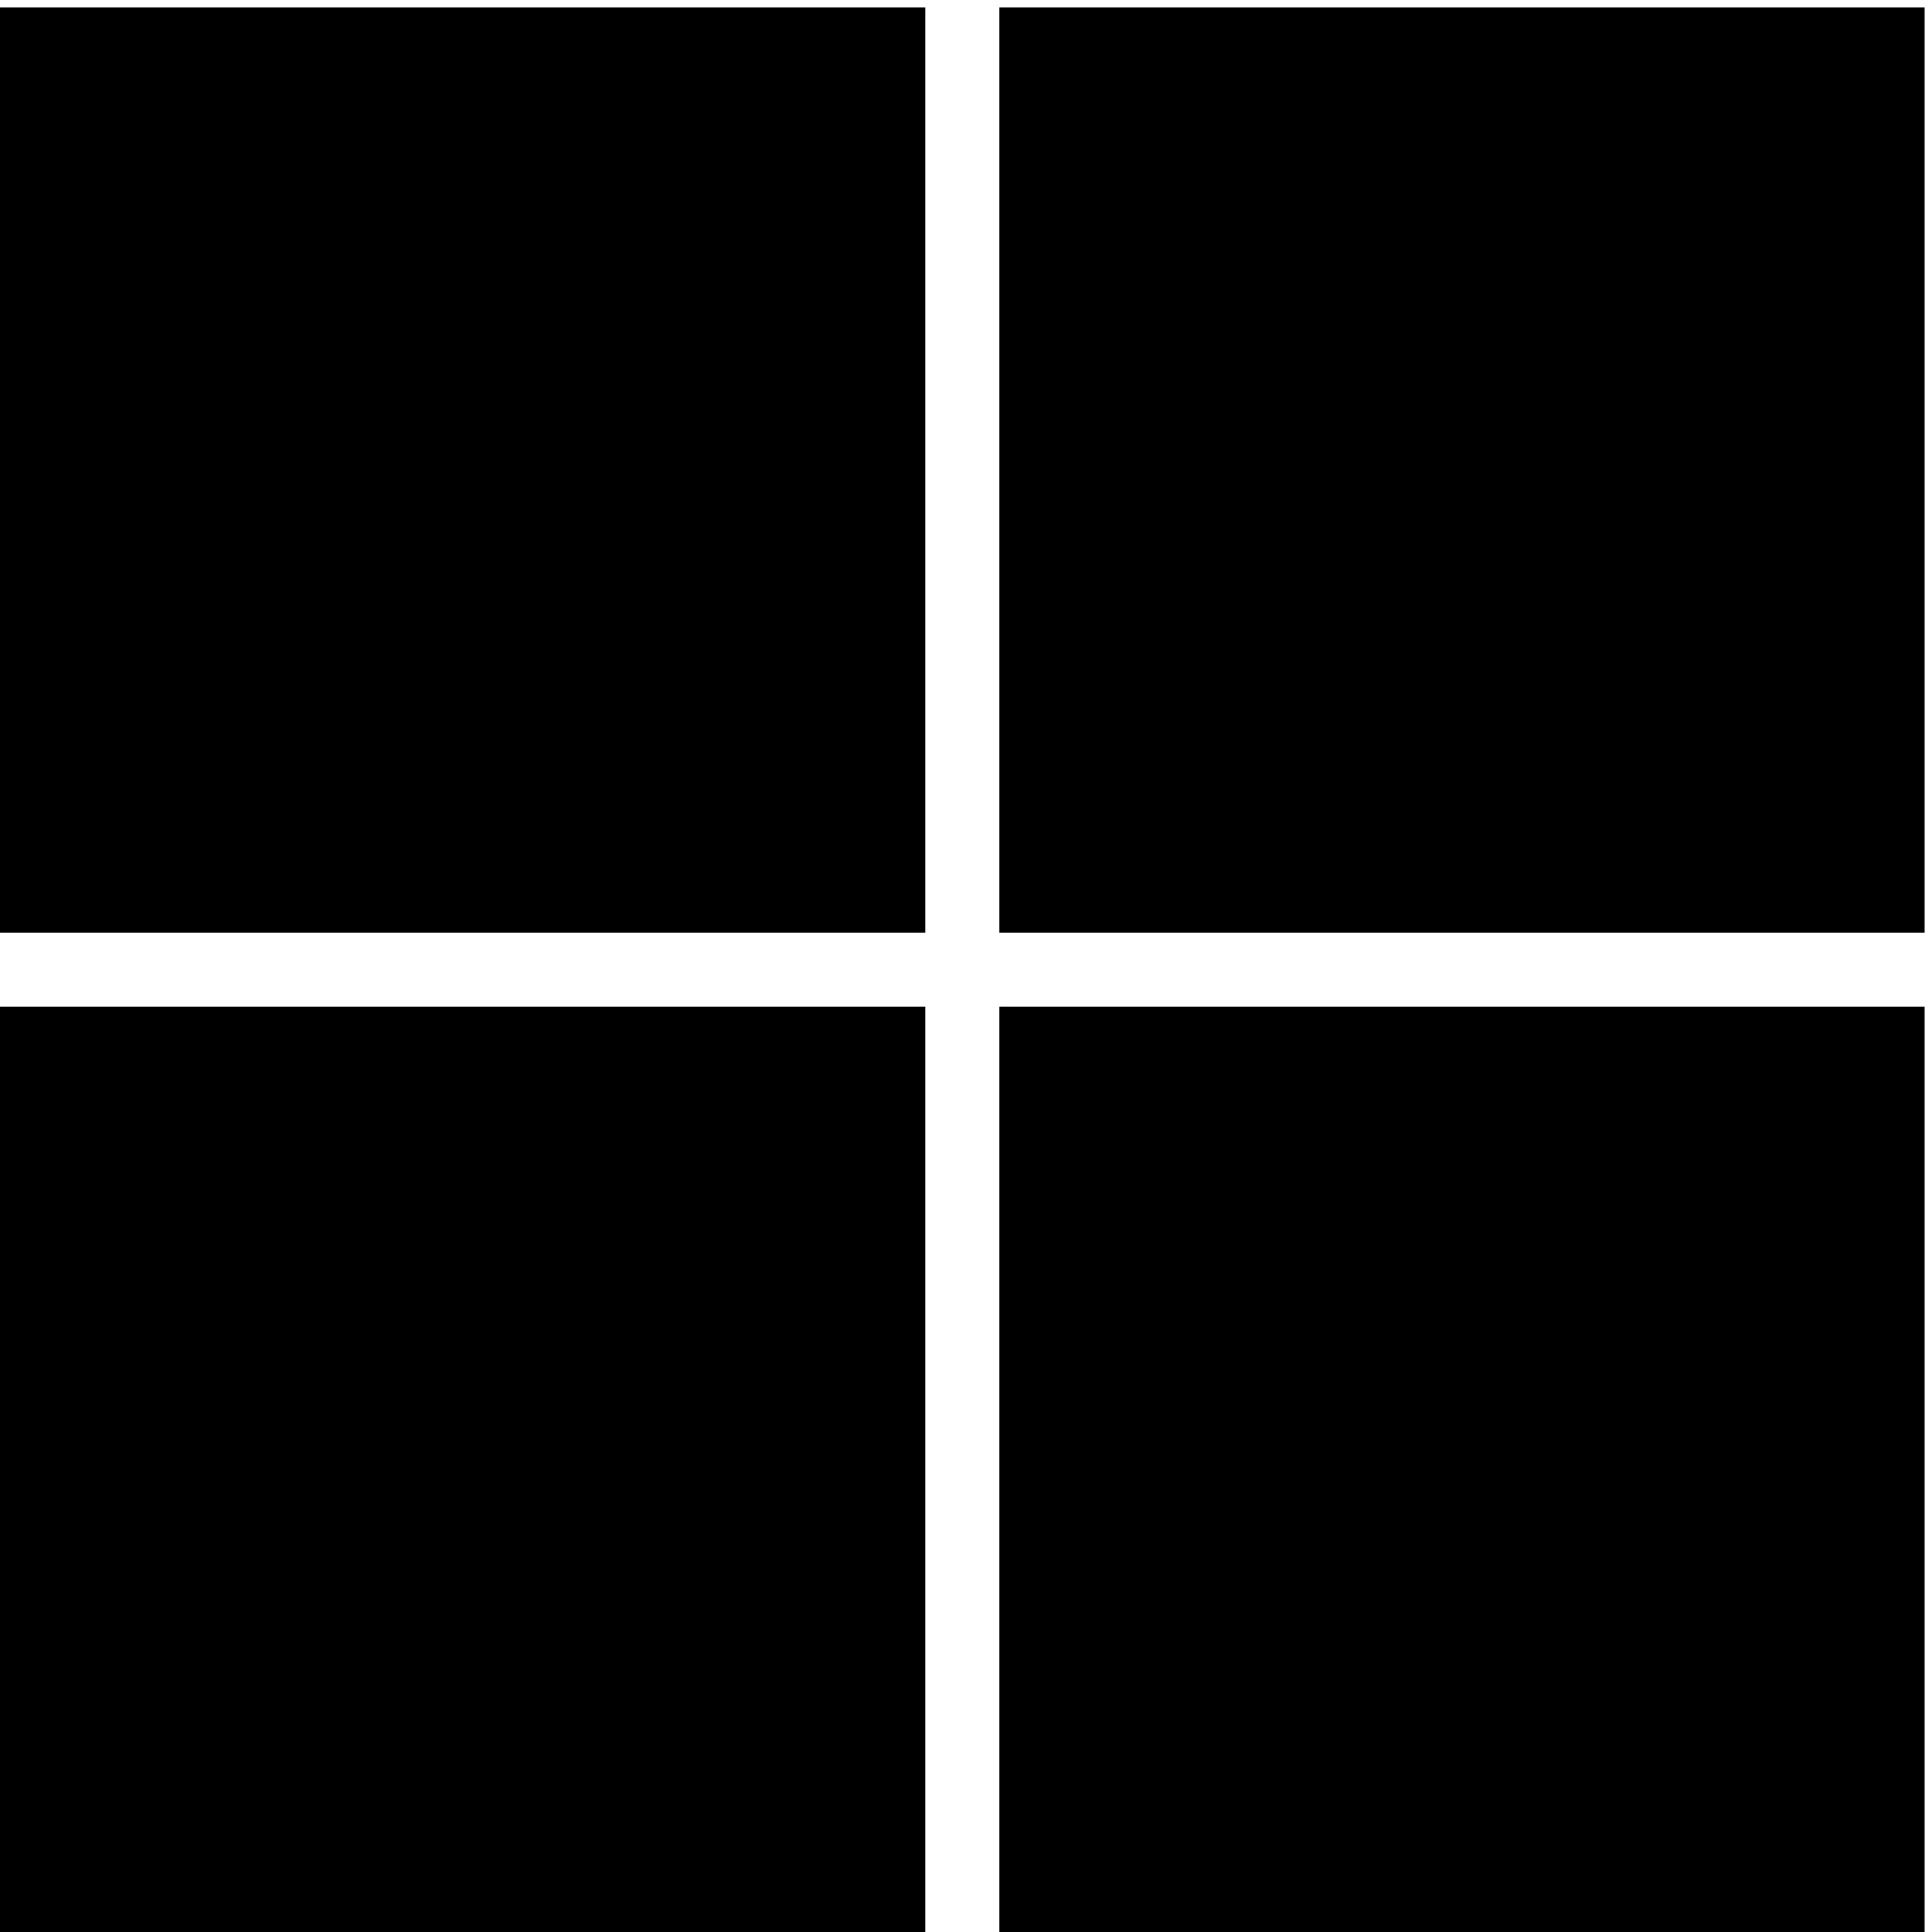 <?xml version="1.0" standalone="no"?>
<!DOCTYPE svg PUBLIC "-//W3C//DTD SVG 20010904//EN"
 "http://www.w3.org/TR/2001/REC-SVG-20010904/DTD/svg10.dtd">
<svg version="1.0" xmlns="http://www.w3.org/2000/svg"
 width="261pt" height="261pt" viewBox="0 0 261 261"
 preserveAspectRatio="xMidYMid meet">
<g transform="translate(0,261) scale(0.1,-0.1)"
fill="#000000" stroke="none">
<path d="M0 1975 l0 -625 625 0 625 0 0 625 0 625 -625 0 -625 0 0 -625z"/>
<path d="M1350 1975 l0 -625 625 0 625 0 0 625 0 625 -625 0 -625 0 0 -625z"/>
<path d="M0 625 l0 -625 625 0 625 0 0 625 0 625 -625 0 -625 0 0 -625z"/>
<path d="M1350 625 l0 -625 625 0 625 0 0 625 0 625 -625 0 -625 0 0 -625z"/>
</g>
</svg>
